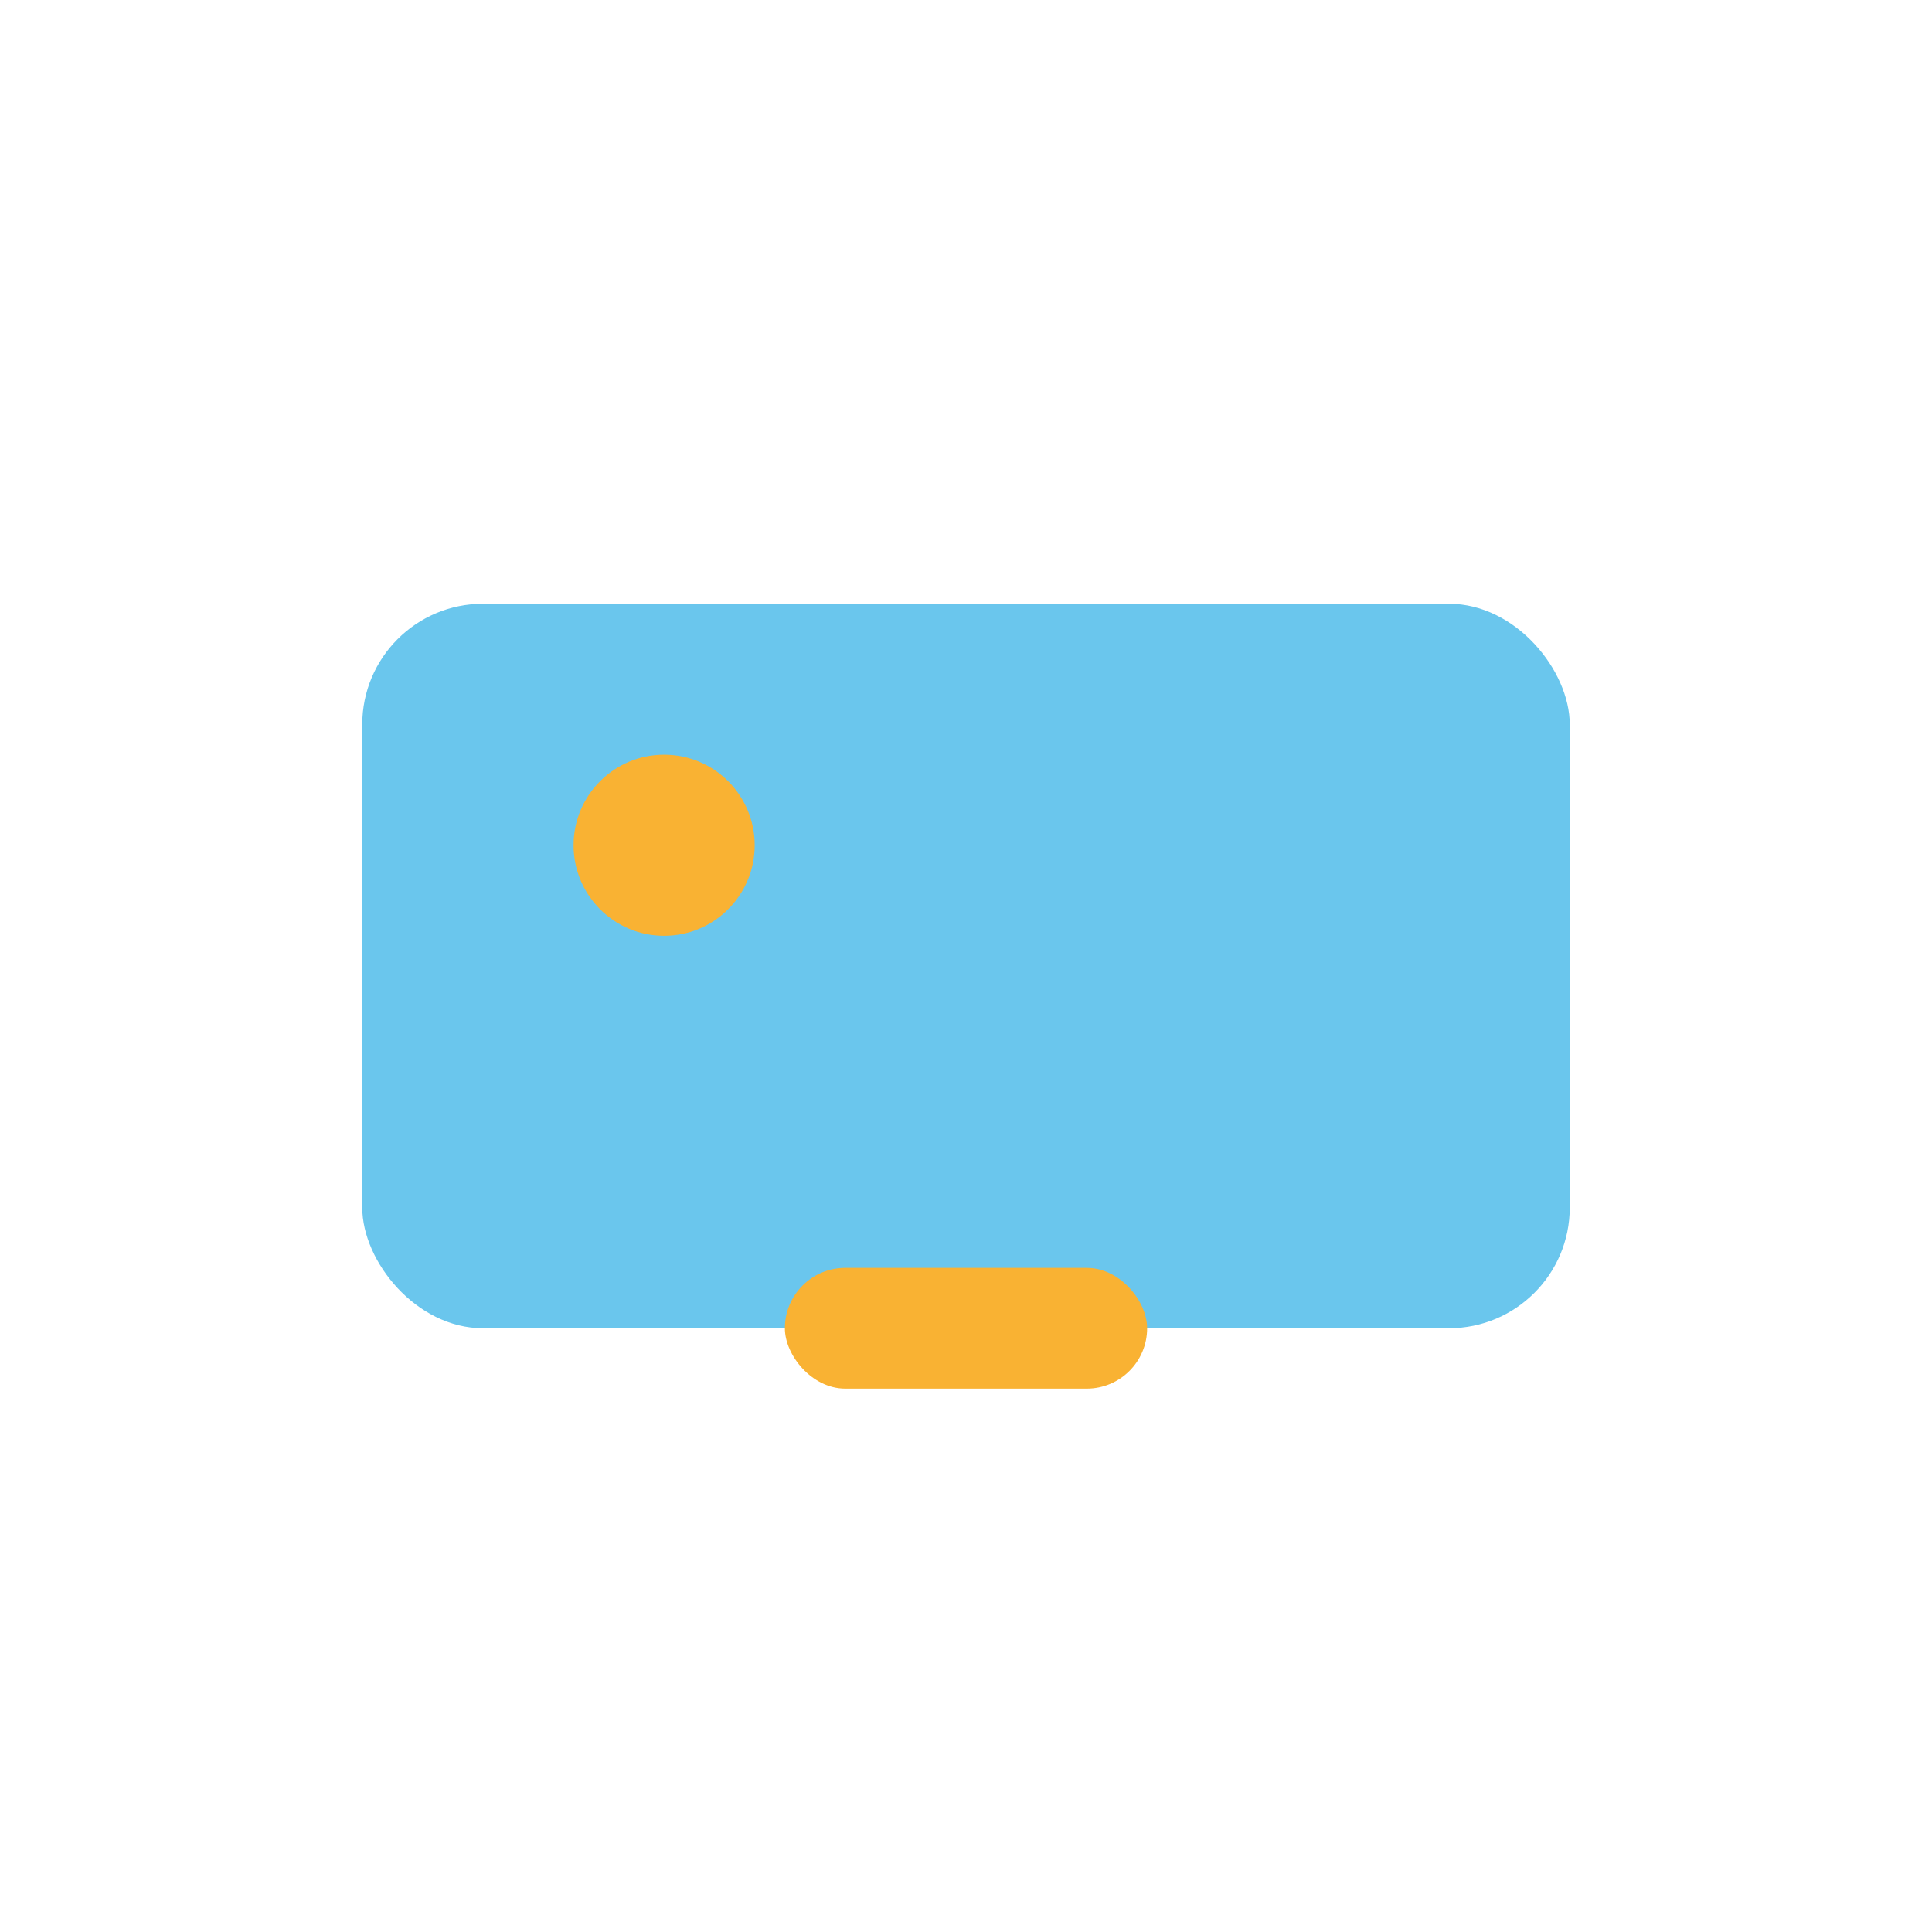 <?xml version="1.0" encoding="UTF-8"?>
<svg xmlns="http://www.w3.org/2000/svg" width="32" height="32" viewBox="0 0 32 32"><rect x="6" y="10" width="20" height="12" rx="2" fill="#6AC6ED"/><rect x="13" y="21" width="6" height="2" rx="1" fill="#F9B233"/><circle cx="11" cy="14" r="1.5" fill="#F9B233"/></svg>